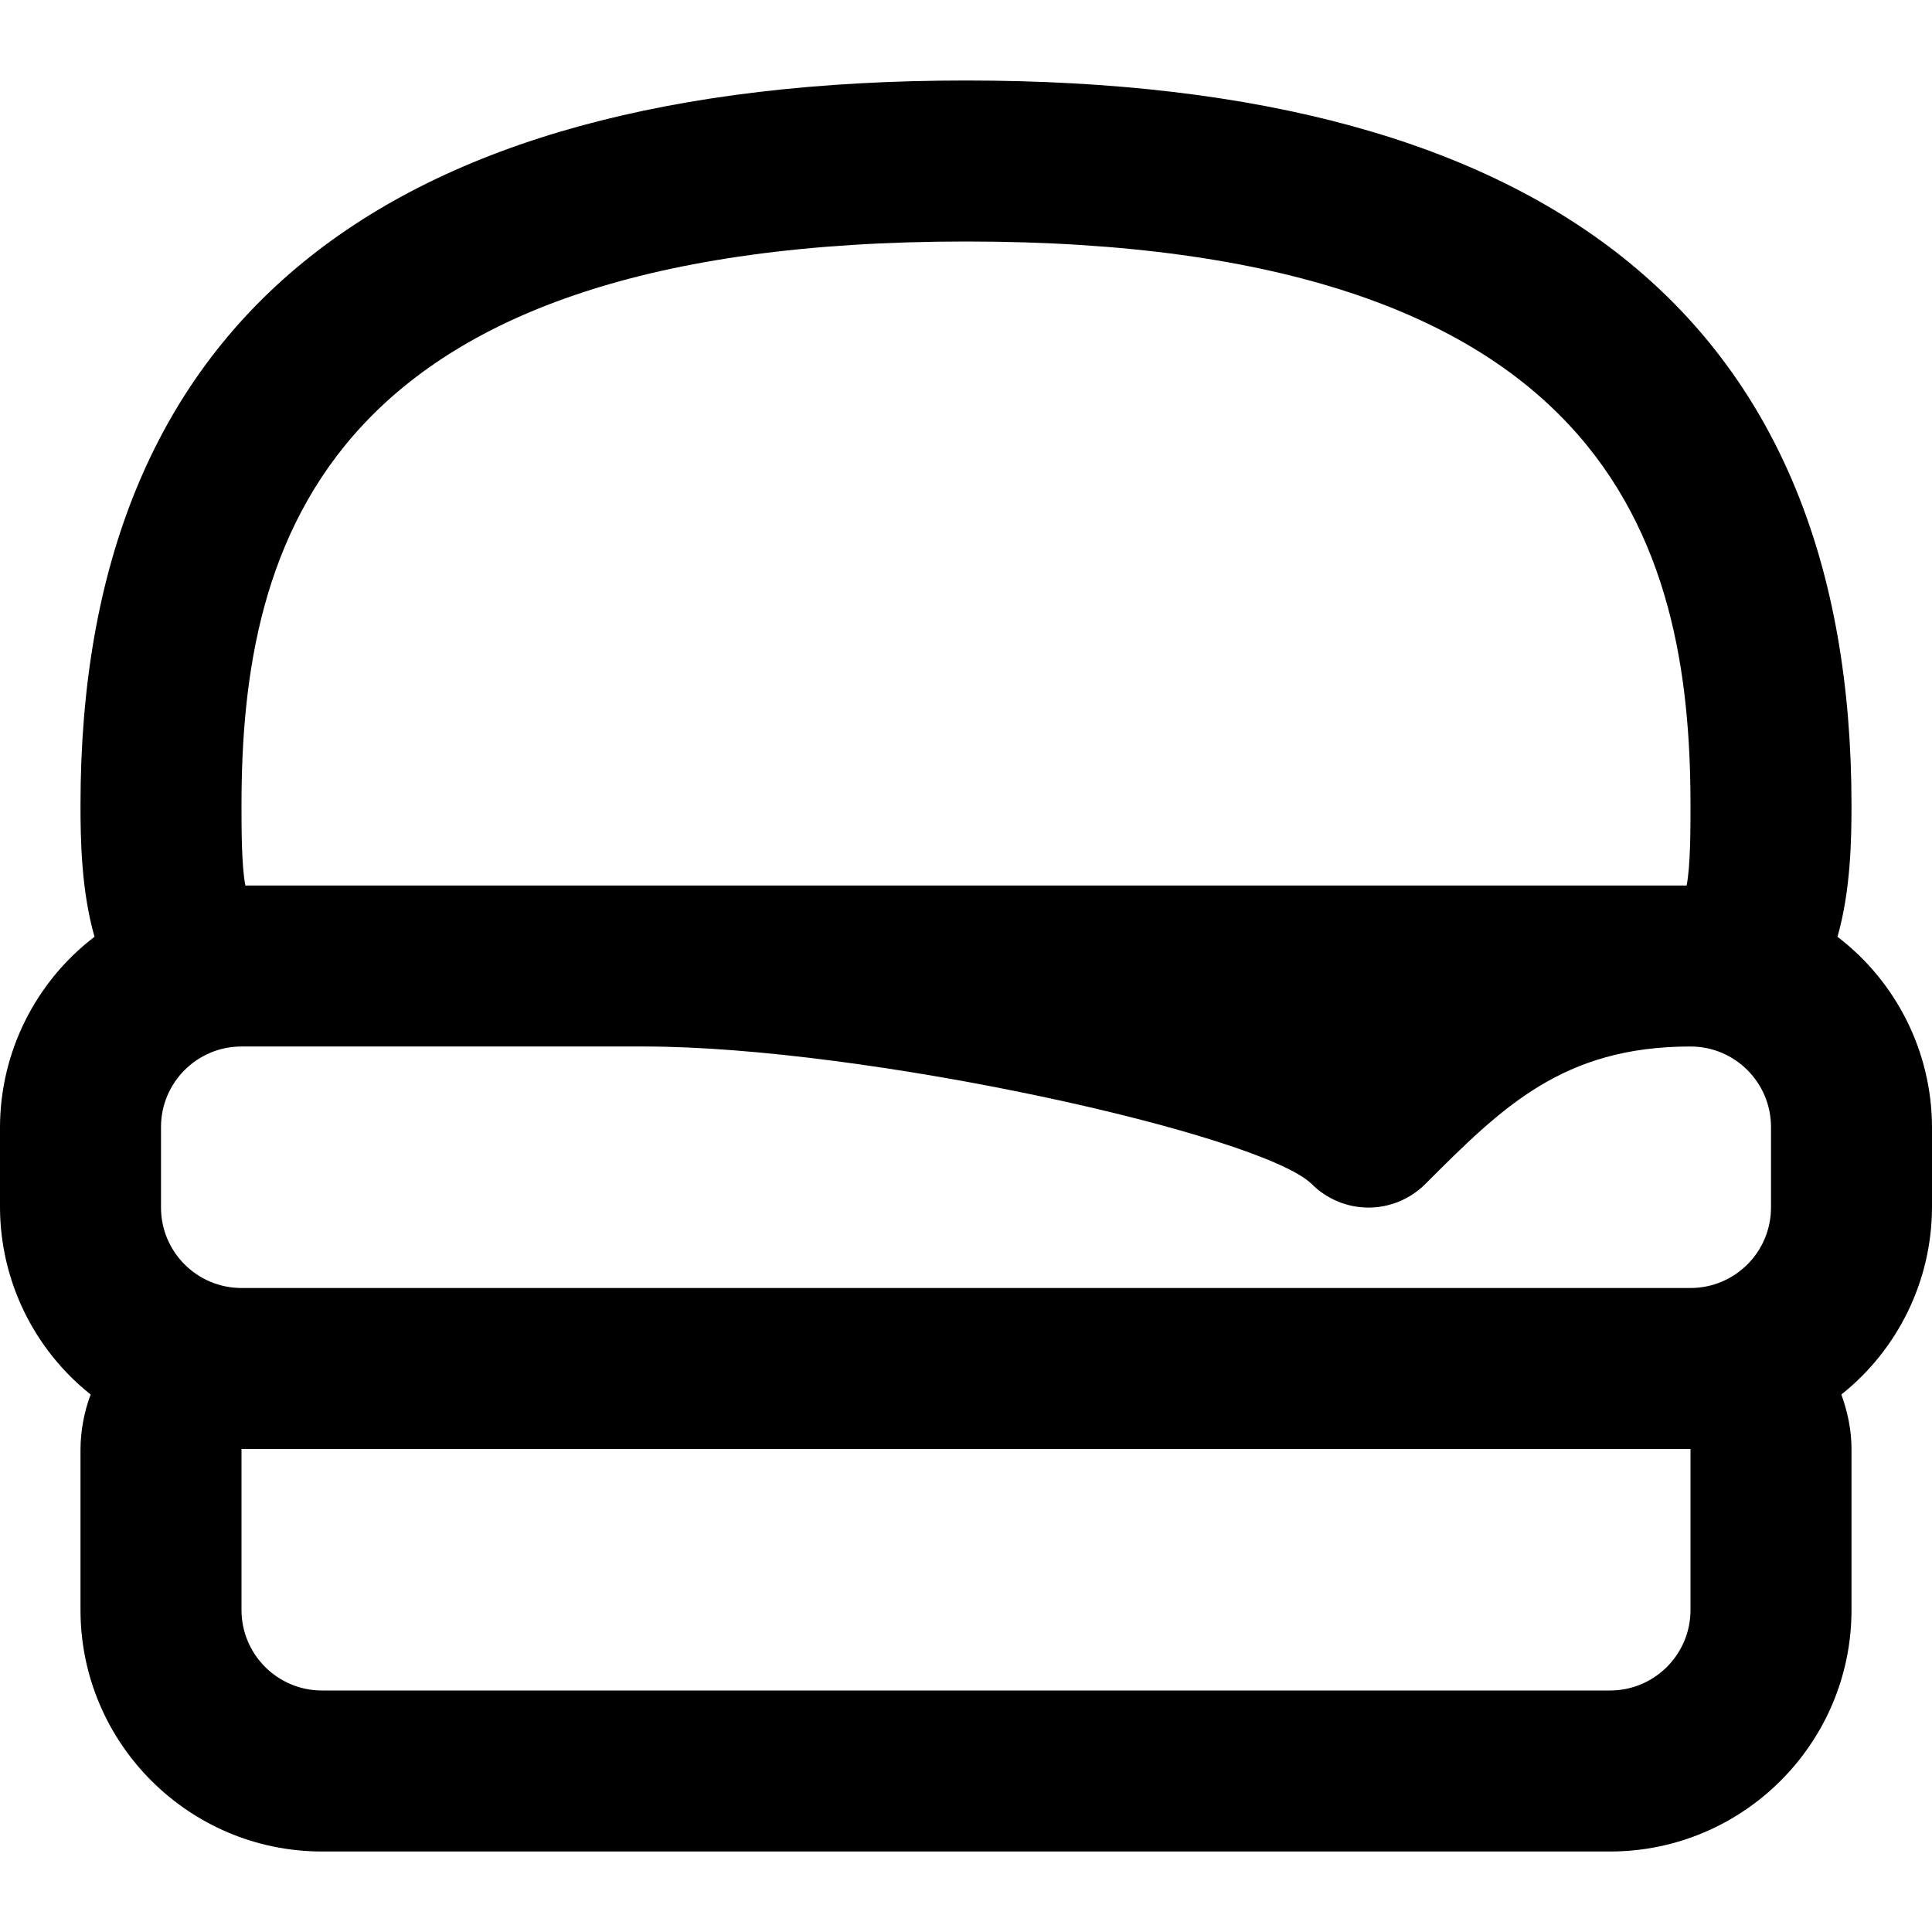 <svg xmlns="http://www.w3.org/2000/svg" width="24" height="24" fill="currentColor" class="wiw-icon wiw-break-unpaid" viewBox="0 0 24 24">
  <path fill-rule="evenodd" d="M21,18h-18v2c0,0.552 0.448,1 1,1h16c0.552,0 1,-0.448 1,-1zM3,10c0,0.295 0,0.753 0.048,1h17.904c0.048,-0.247 0.048,-0.705 0.048,-1c0,-3.259 -1.023,-7 -9,-7c-7.977,0 -9,3.741 -9,7zM3,16h18c0.552,0 1,-0.448 1,-1v-1c0,-0.552 -0.448,-1 -1,-1c-1.586,0 -2.339,0.753 -3.293,1.707c-0.187,0.188 -0.442,0.294 -0.707,0.294c-0.265,0 -0.52,-0.106 -0.707,-0.294c-0.638,-0.618 -5.538,-1.707 -8.293,-1.707h-5c-0.552,0 -1,0.448 -1,1v1c0,0.552 0.448,1 1,1zM24,14v1c-0.003,0.905 -0.418,1.76 -1.126,2.323c0.077,0.213 0.126,0.439 0.126,0.677v2c0,1.654 -1.346,3 -3,3h-16c-1.654,0 -3,-1.346 -3,-3v-2c0.002,-0.231 0.045,-0.46 0.126,-0.677c-0.708,-0.563 -1.123,-1.418 -1.126,-2.323v-1c0.003,-0.927 0.437,-1.8 1.174,-2.363c-0.164,-0.575 -0.174,-1.207 -0.174,-1.637c0,-5.972 3.701,-9 11,-9c7.299,0 11,3.028 11,9c0,0.43 -0.01,1.062 -0.174,1.637c0.737,0.563 1.171,1.436 1.174,2.363z"/>
</svg>